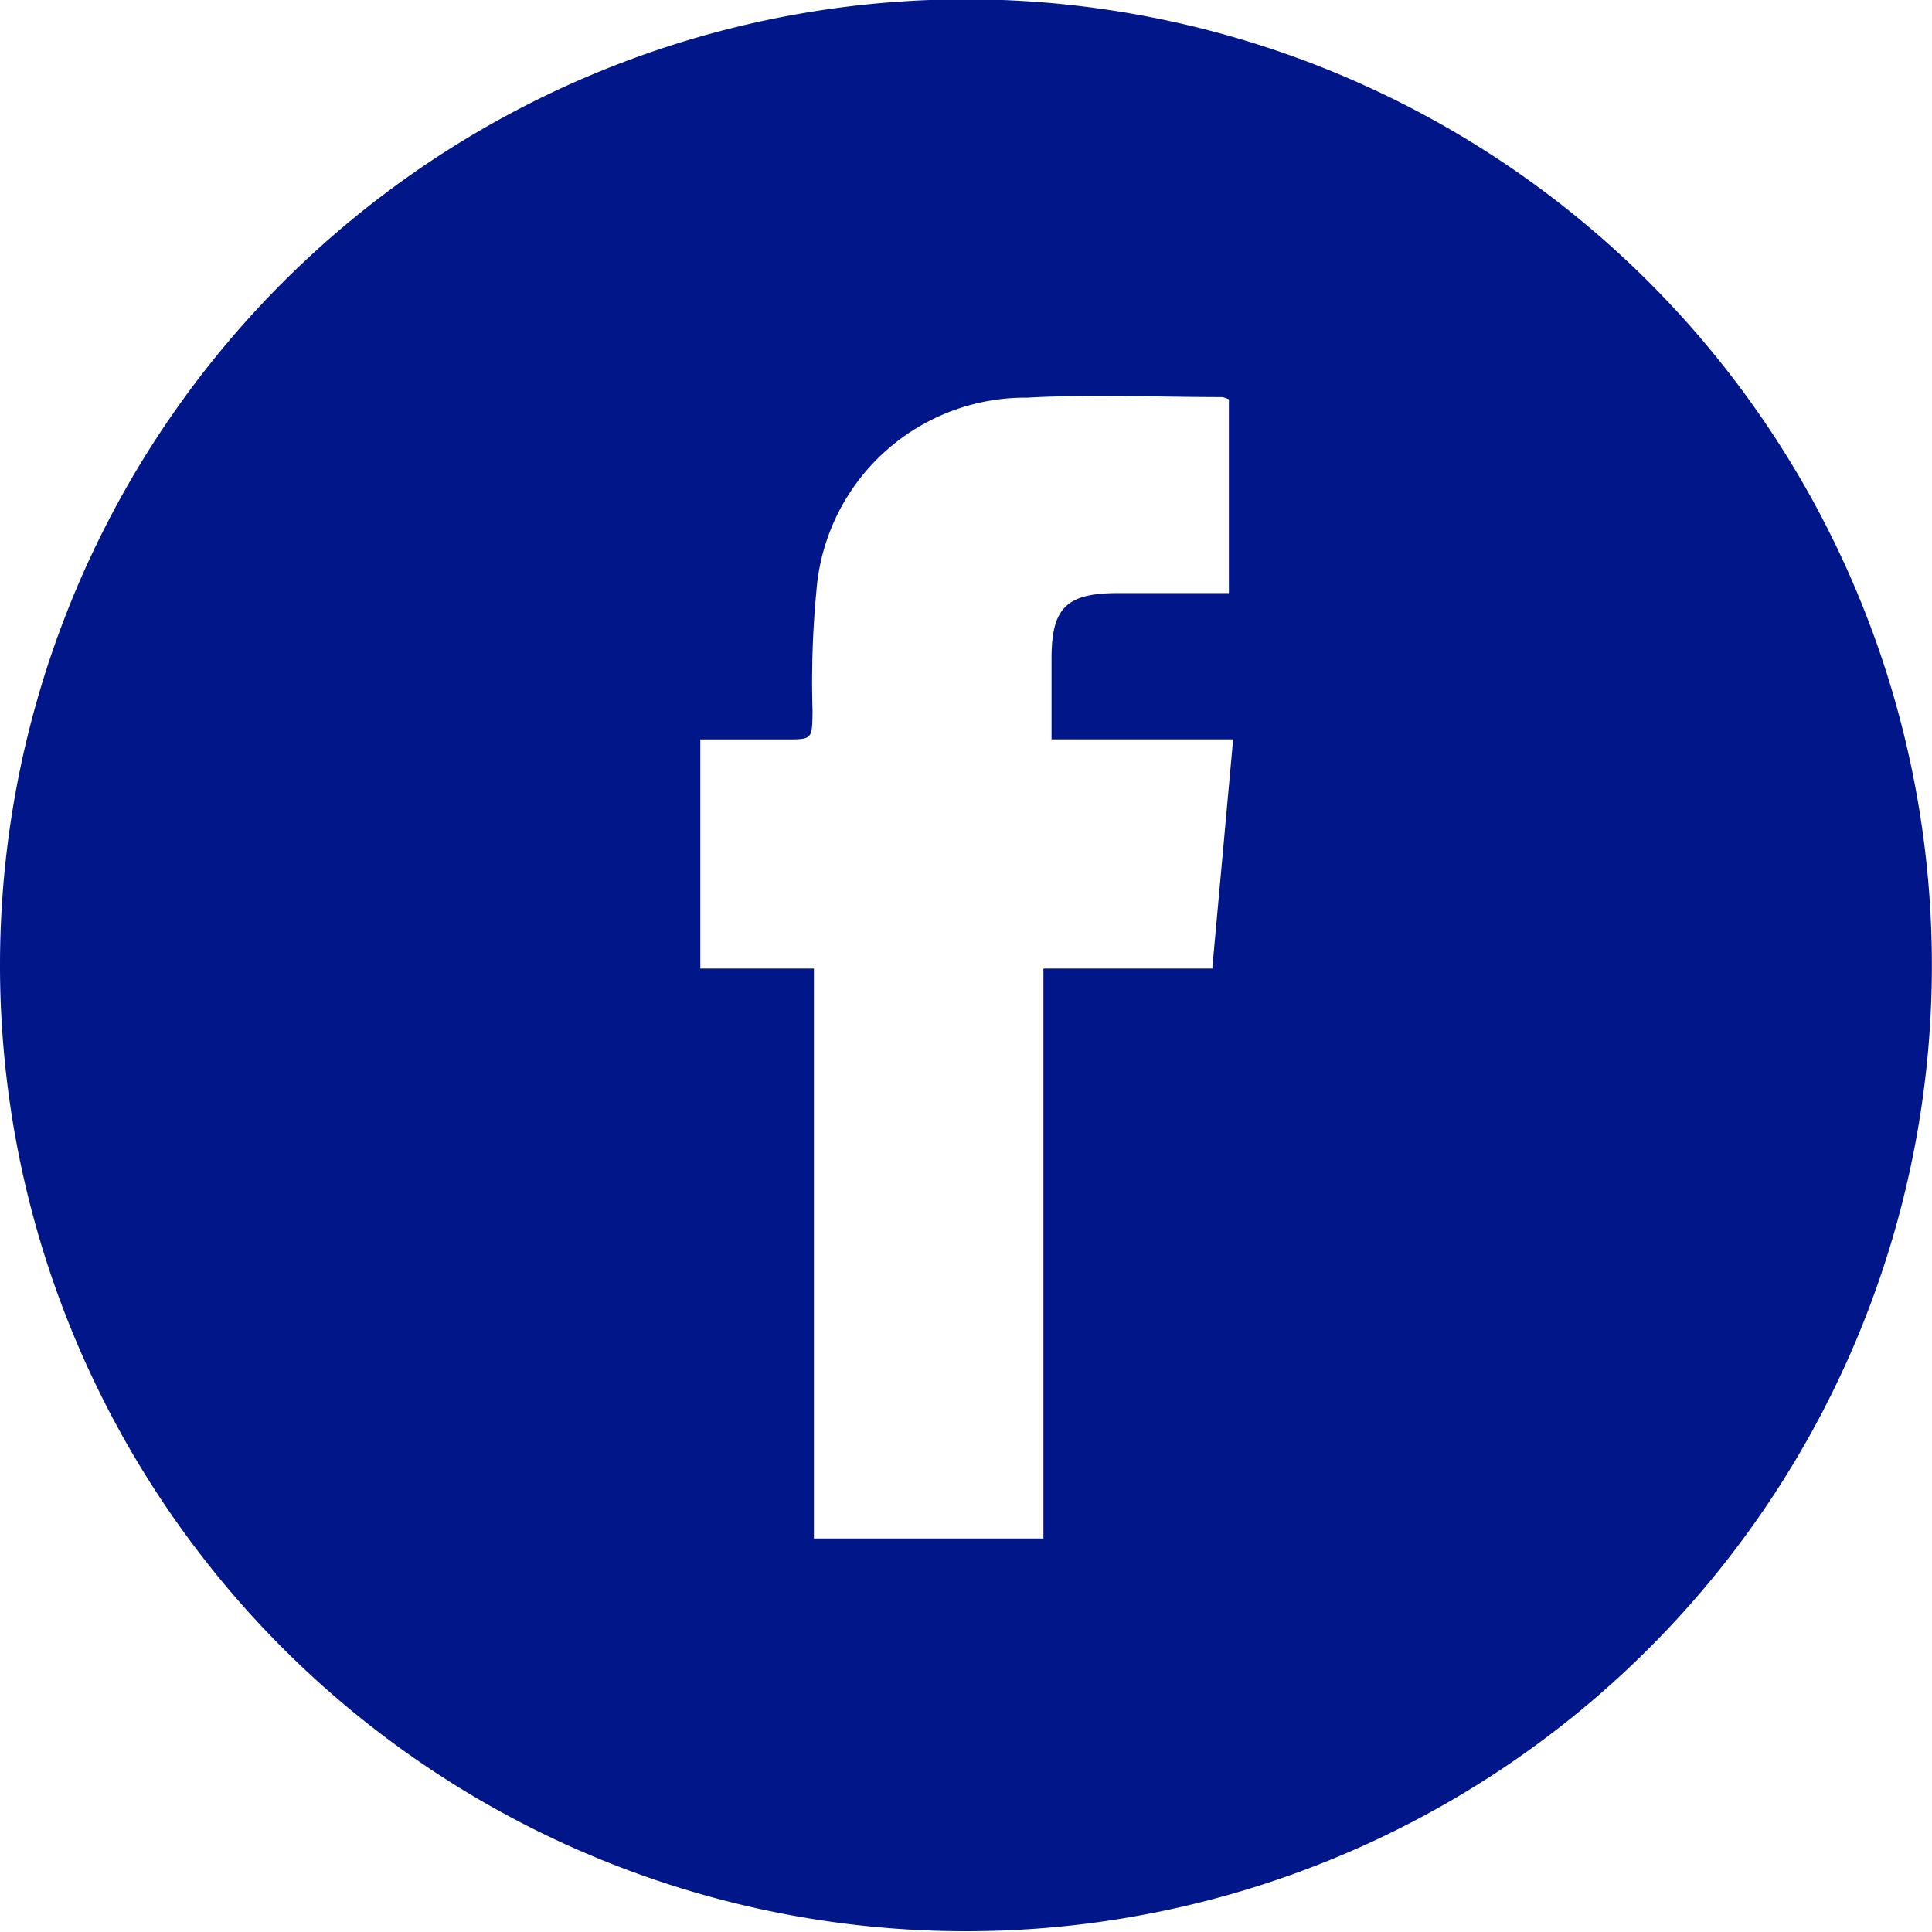 <svg xmlns="http://www.w3.org/2000/svg" width="20.001" height="20" viewBox="0 0 20.001 20"><path d="M1127.848,1625.6a10,10,0,1,1,10,10A10,10,0,0,1,1127.848,1625.6Zm12.722-5.859a.313.313,0,0,0-.071-.023c-.672,0-1.345-.032-2.015.006a2.169,2.169,0,0,0-2.184,2,9.963,9.963,0,0,0-.04,1.249c-.005.289,0,.289-.283.289h-.879v2.372h1.176v5.9h2.376v-5.9h1.748l.216-2.373h-1.88v-.837c0-.525.155-.677.687-.677h1.149Z" transform="translate(-1127.848 -1615.607)" fill="#001689"/></svg>